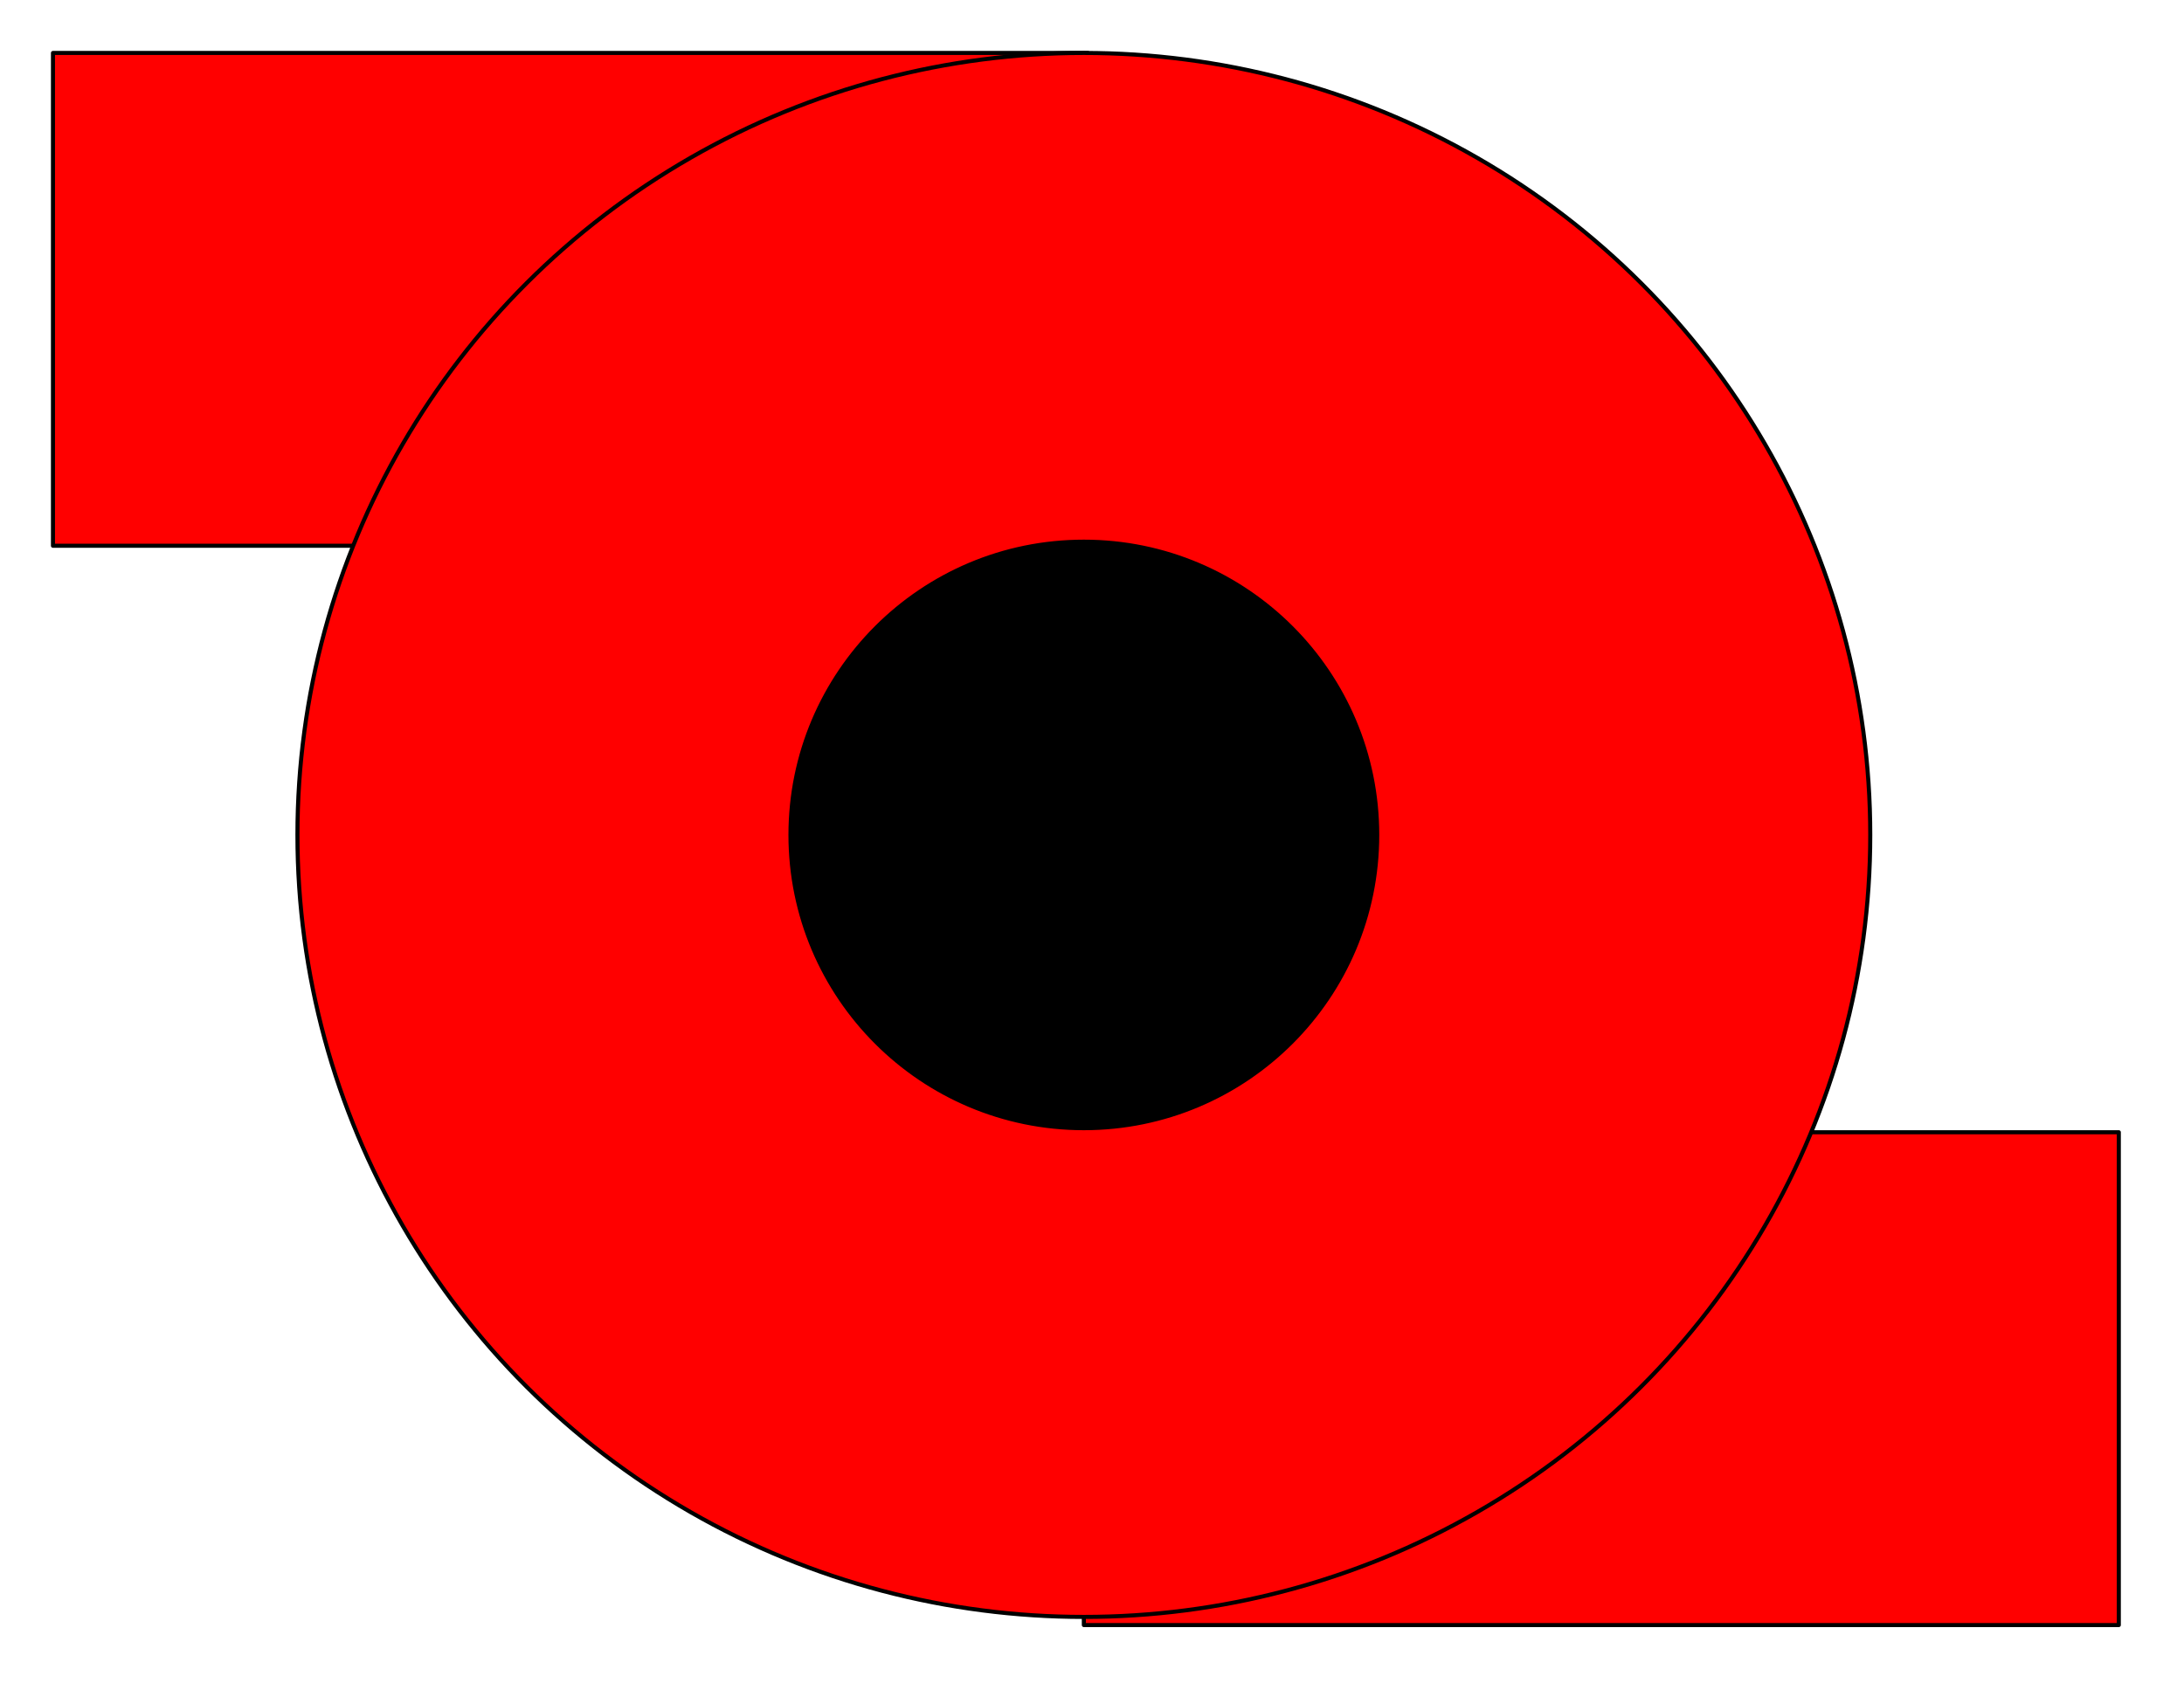 <svg xmlns="http://www.w3.org/2000/svg" width="171.467" height="132.733" fill-rule="evenodd" stroke-linecap="round" preserveAspectRatio="none" viewBox="0 0 536 415"><style>.pen0{stroke:#000;stroke-width:1;stroke-linejoin:round}.brush1{fill:red}</style><path d="M266 278h254v121H266zM13 13h254v121H13z" class="pen0 brush1"/><ellipse cx="266" cy="205" class="pen0 brush1" rx="193" ry="192"/><circle cx="266" cy="205" r="72" class="pen0" style="fill:#000"/><path d="M1 1h531v410H1z" style="fill:none;stroke:none"/></svg>
